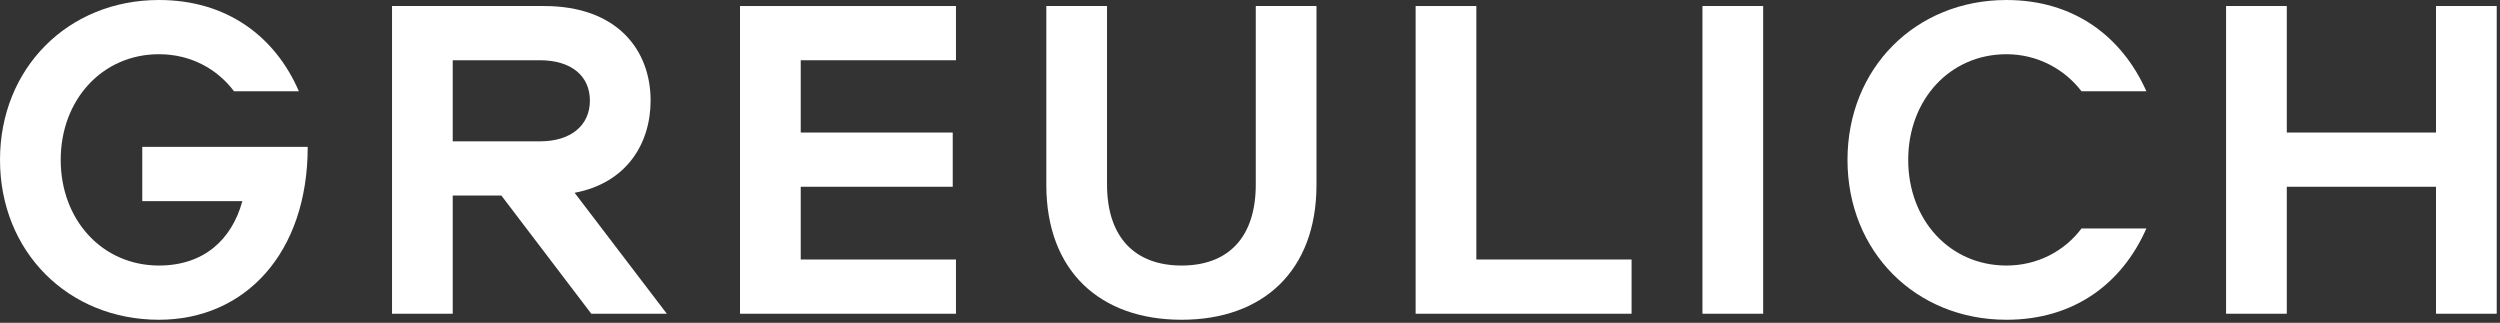 <?xml version="1.0" encoding="UTF-8" standalone="no"?><!DOCTYPE svg PUBLIC "-//W3C//DTD SVG 1.1//EN" "http://www.w3.org/Graphics/SVG/1.1/DTD/svg11.dtd"><svg width="100%" height="100%" viewBox="0 0 728 94" version="1.1" xmlns="http://www.w3.org/2000/svg" xmlns:xlink="http://www.w3.org/1999/xlink" xml:space="preserve" xmlns:serif="http://www.serif.com/" style="fill-rule:evenodd;clip-rule:evenodd;stroke-linejoin:round;stroke-miterlimit:2;"><rect x="0" y="0" width="728" height="94" fill="#333333" stroke="none"/><path d="M0,46.556c0,-26.719 19.837,-46.556 46.286,-46.556c19.567,0 33.736,10.391 40.753,26.584l-18.892,0c-4.858,-6.477 -12.55,-10.796 -21.861,-10.796c-16.463,0 -28.608,13.225 -28.608,30.768c0,17.542 12.145,30.767 28.608,30.767c12.955,0 21.186,-7.422 24.29,-18.758l-29.148,0l0,-15.788l48.175,0c-0,30.903 -18.217,50.334 -43.317,50.334c-26.449,0 -46.286,-19.836 -46.286,-46.555" style="fill:#fff;fill-rule:nonzero;"/><path d="M131.834,41.158l25.37,0c9.176,0 14.574,-4.723 14.574,-11.875c0,-7.152 -5.398,-11.741 -14.574,-11.741l-25.37,0l0,23.616Zm35.491,14.979l26.854,35.22l-21.996,0l-26.18,-34.411l-14.169,0l0,34.411l-17.677,0l0,-89.602l44.261,0c21.322,0 31.038,12.819 31.038,27.528c0,12.549 -7.018,24.021 -22.131,26.854" style="fill:#fff;fill-rule:nonzero;"/><path d="M233.172,17.542l0,21.052l44.262,0l0,15.788l-44.262,0l0,21.187l45.206,0l0,15.788l-62.884,0l0,-89.603l62.884,0l0,15.788l-45.206,0Z" style="fill:#fff;fill-rule:nonzero;"/><path d="M304.688,1.755l17.678,-0l-0,51.953c-0,15.519 8.231,23.615 21.726,23.615c13.494,-0 21.591,-8.096 21.591,-23.615l-0,-51.953l17.676,-0l0,52.088c0,25.1 -15.652,39.268 -39.267,39.268c-23.75,-0 -39.404,-14.168 -39.404,-39.268l-0,-52.088Z" style="fill:#fff;fill-rule:nonzero;"/><path d="M429.909,75.569l45.206,0l0,15.788l-62.884,0l0,-89.602l17.678,0l0,73.814Z" style="fill:#fff;fill-rule:nonzero;"/><rect x="495.757" y="1.754" width="17.678" height="89.603" style="fill:#fff;"/><path d="M625.03,26.584l-18.892,0c-4.858,-6.342 -12.685,-10.796 -21.861,-10.796c-16.463,0 -28.608,13.225 -28.608,30.768c0,17.542 12.145,30.767 28.608,30.767c9.176,0 17.003,-4.319 21.861,-10.796l18.892,0c-7.151,16.193 -21.187,26.584 -40.753,26.584c-26.449,0 -46.286,-19.836 -46.286,-46.555c0,-26.719 19.837,-46.556 46.286,-46.556c19.566,0 33.602,10.526 40.753,26.584" style="fill:#fff;fill-rule:nonzero;"/><path d="M709.364,91.357l0,-36.975l-43.452,0l0,36.975l-17.678,0l0,-89.603l17.678,0l0,36.84l43.452,0l0,-36.84l17.678,0l0,89.603l-17.678,0Z" style="fill:#fff;fill-rule:nonzero;"/></svg>